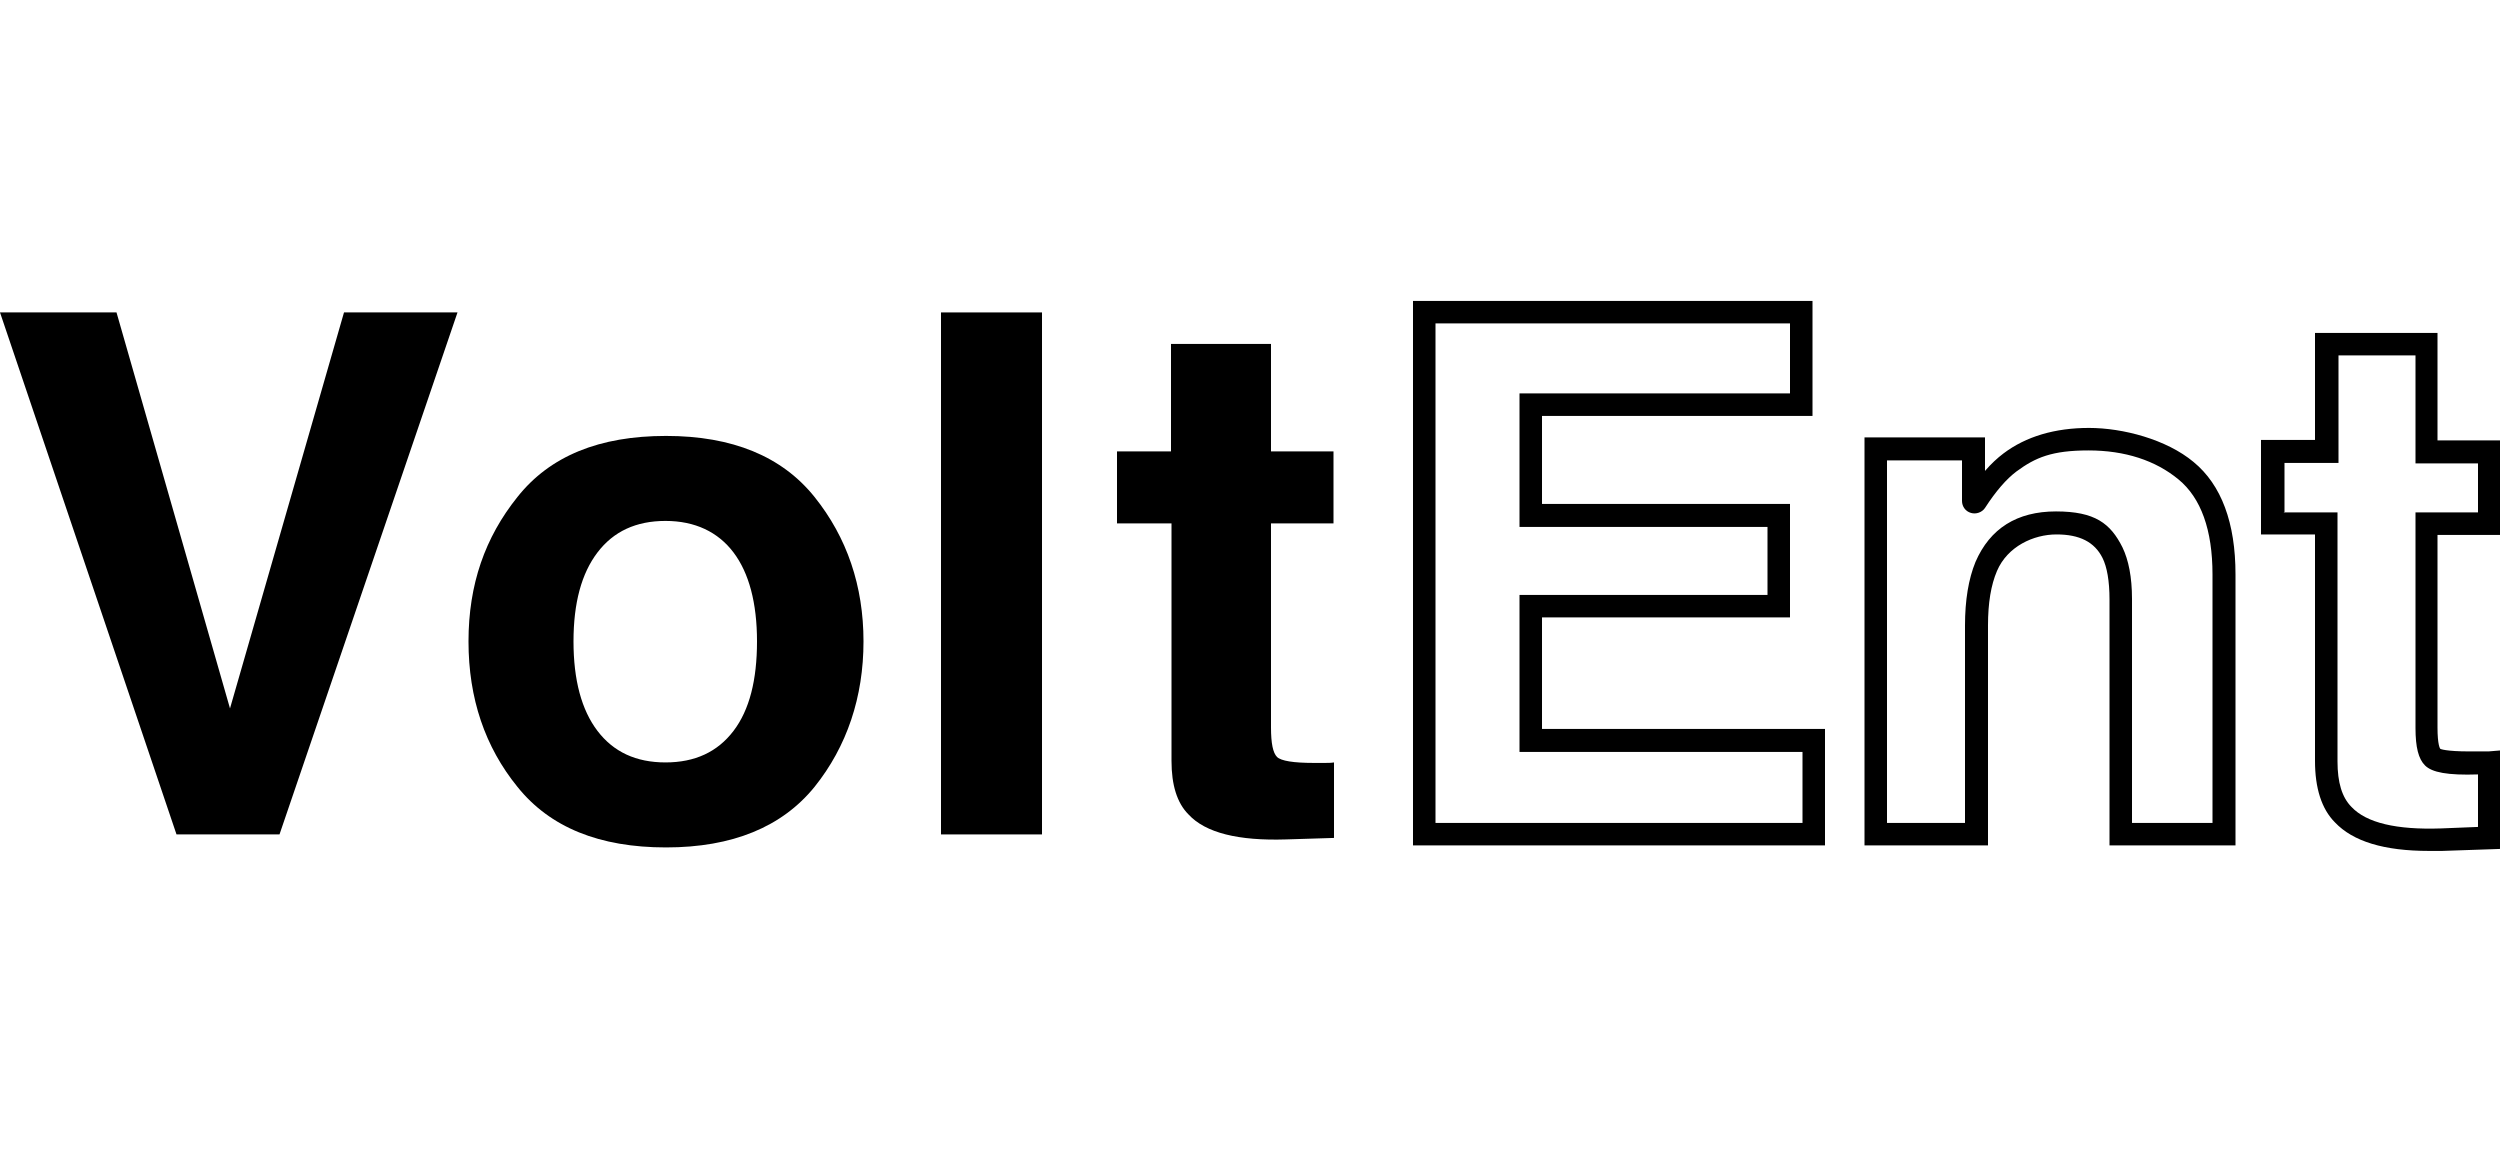 <svg width="216" height="100" viewBox="0 0 216 100" fill="none" xmlns="http://www.w3.org/2000/svg">
<g clip-path="url(#clip0_3740_140)">
<path d="M29.722 26.994H39.528L24.149 72.094H15.25L0 26.994H10.066L19.872 61.208L29.722 26.994Z" fill="black"/>
<path d="M70.373 67.99C67.565 71.447 63.288 73.218 57.542 73.218C51.797 73.218 47.52 71.49 44.712 67.99C41.904 64.534 40.478 60.344 40.478 55.419C40.478 50.495 41.904 46.434 44.712 42.934C47.52 39.392 51.797 37.664 57.542 37.664C63.288 37.664 67.565 39.435 70.373 42.934C73.181 46.434 74.606 50.624 74.606 55.419C74.606 60.215 73.181 64.491 70.373 67.99ZM63.374 63.152C64.757 61.338 65.405 58.746 65.405 55.419C65.405 52.093 64.714 49.501 63.374 47.73C62.035 45.959 60.048 45.008 57.499 45.008C54.95 45.008 53.007 45.915 51.624 47.73C50.242 49.544 49.55 52.093 49.55 55.419C49.55 58.746 50.242 61.338 51.624 63.152C53.007 64.966 54.95 65.874 57.499 65.874C60.048 65.874 61.992 64.966 63.374 63.152Z" fill="black"/>
<path d="M90.029 72.094H81.302V26.994H90.029V72.094Z" fill="black"/>
<path d="M96.509 45.224V39.003H101.174V29.715H109.814V39.003H115.214V45.224H109.814V62.85C109.814 64.232 109.987 65.053 110.333 65.398C110.678 65.744 111.758 65.917 113.53 65.917C115.301 65.917 114.091 65.917 114.394 65.917C114.696 65.917 114.998 65.917 115.258 65.874V72.397L111.11 72.526C107.006 72.656 104.155 71.965 102.686 70.367C101.693 69.373 101.218 67.818 101.218 65.744V45.224H96.552H96.509Z" fill="black"/>
<path d="M157.723 73.045H122.083V26H156.6V35.936H133.229V43.539H154.656V53.346H133.229V62.979H157.68V73.045H157.723ZM124.027 71.101H155.736V64.966H131.285V51.402H152.712V45.526H131.285V33.992H154.656V27.944H124.027V71.101Z" fill="black"/>
<path d="M193.147 73.045H182.261V51.791C182.261 50.192 182.045 48.983 181.656 48.205C180.965 46.822 179.669 46.175 177.682 46.175C175.694 46.175 173.448 47.211 172.541 49.328C172.022 50.538 171.763 52.093 171.763 54.037V73.045H161.093V37.794H171.504V40.688C172.022 40.083 172.584 39.565 173.102 39.176C175.046 37.707 177.552 36.973 180.49 36.973C183.427 36.973 187.186 37.967 189.518 39.91C191.938 41.898 193.147 45.181 193.147 49.63V73.045ZM184.205 71.101H191.16V49.63C191.16 45.786 190.166 43.021 188.222 41.422C186.235 39.781 183.6 38.917 180.446 38.917C177.293 38.917 175.867 39.522 174.226 40.731C173.362 41.379 172.454 42.416 171.504 43.885C171.245 44.274 170.726 44.447 170.294 44.317C169.819 44.187 169.517 43.755 169.517 43.28V39.781H163.037V71.101H169.776V54.037C169.776 51.877 170.078 50.019 170.683 48.55C171.936 45.656 174.269 44.187 177.638 44.187C181.008 44.187 182.347 45.224 183.384 47.298C183.902 48.378 184.205 49.846 184.205 51.747V71.058V71.101Z" fill="black"/>
<path d="M209.865 73.52C205.977 73.52 203.299 72.699 201.744 71.058C200.577 69.891 200.016 68.077 200.016 65.744V46.175H195.35V38.01H200.016V28.765H210.6V38.053H216V46.218H210.6V62.85C210.6 64.362 210.816 64.707 210.859 64.707C210.859 64.707 211.291 64.923 213.364 64.923C215.438 64.923 213.883 64.923 214.185 64.923C214.488 64.923 214.747 64.923 215.006 64.923L216.043 64.837V73.347L210.988 73.52C210.643 73.52 210.297 73.52 209.952 73.52H209.865ZM197.294 44.274H201.96V65.787C201.96 67.602 202.348 68.898 203.169 69.719C204.465 71.101 207.057 71.706 210.902 71.576L214.099 71.447V66.91C211.464 66.997 210.124 66.738 209.52 66.133C208.958 65.571 208.699 64.578 208.699 62.893V44.274H214.099V40.04H208.699V30.709H202.046V39.997H197.38V44.23L197.294 44.274Z" fill="black"/>
</g>
<defs>
<clipPath id="clip0_3740_140">
<rect width="216" height="47.52" fill="white" transform="translate(0 26)"/>
</clipPath>
</defs>
</svg>
